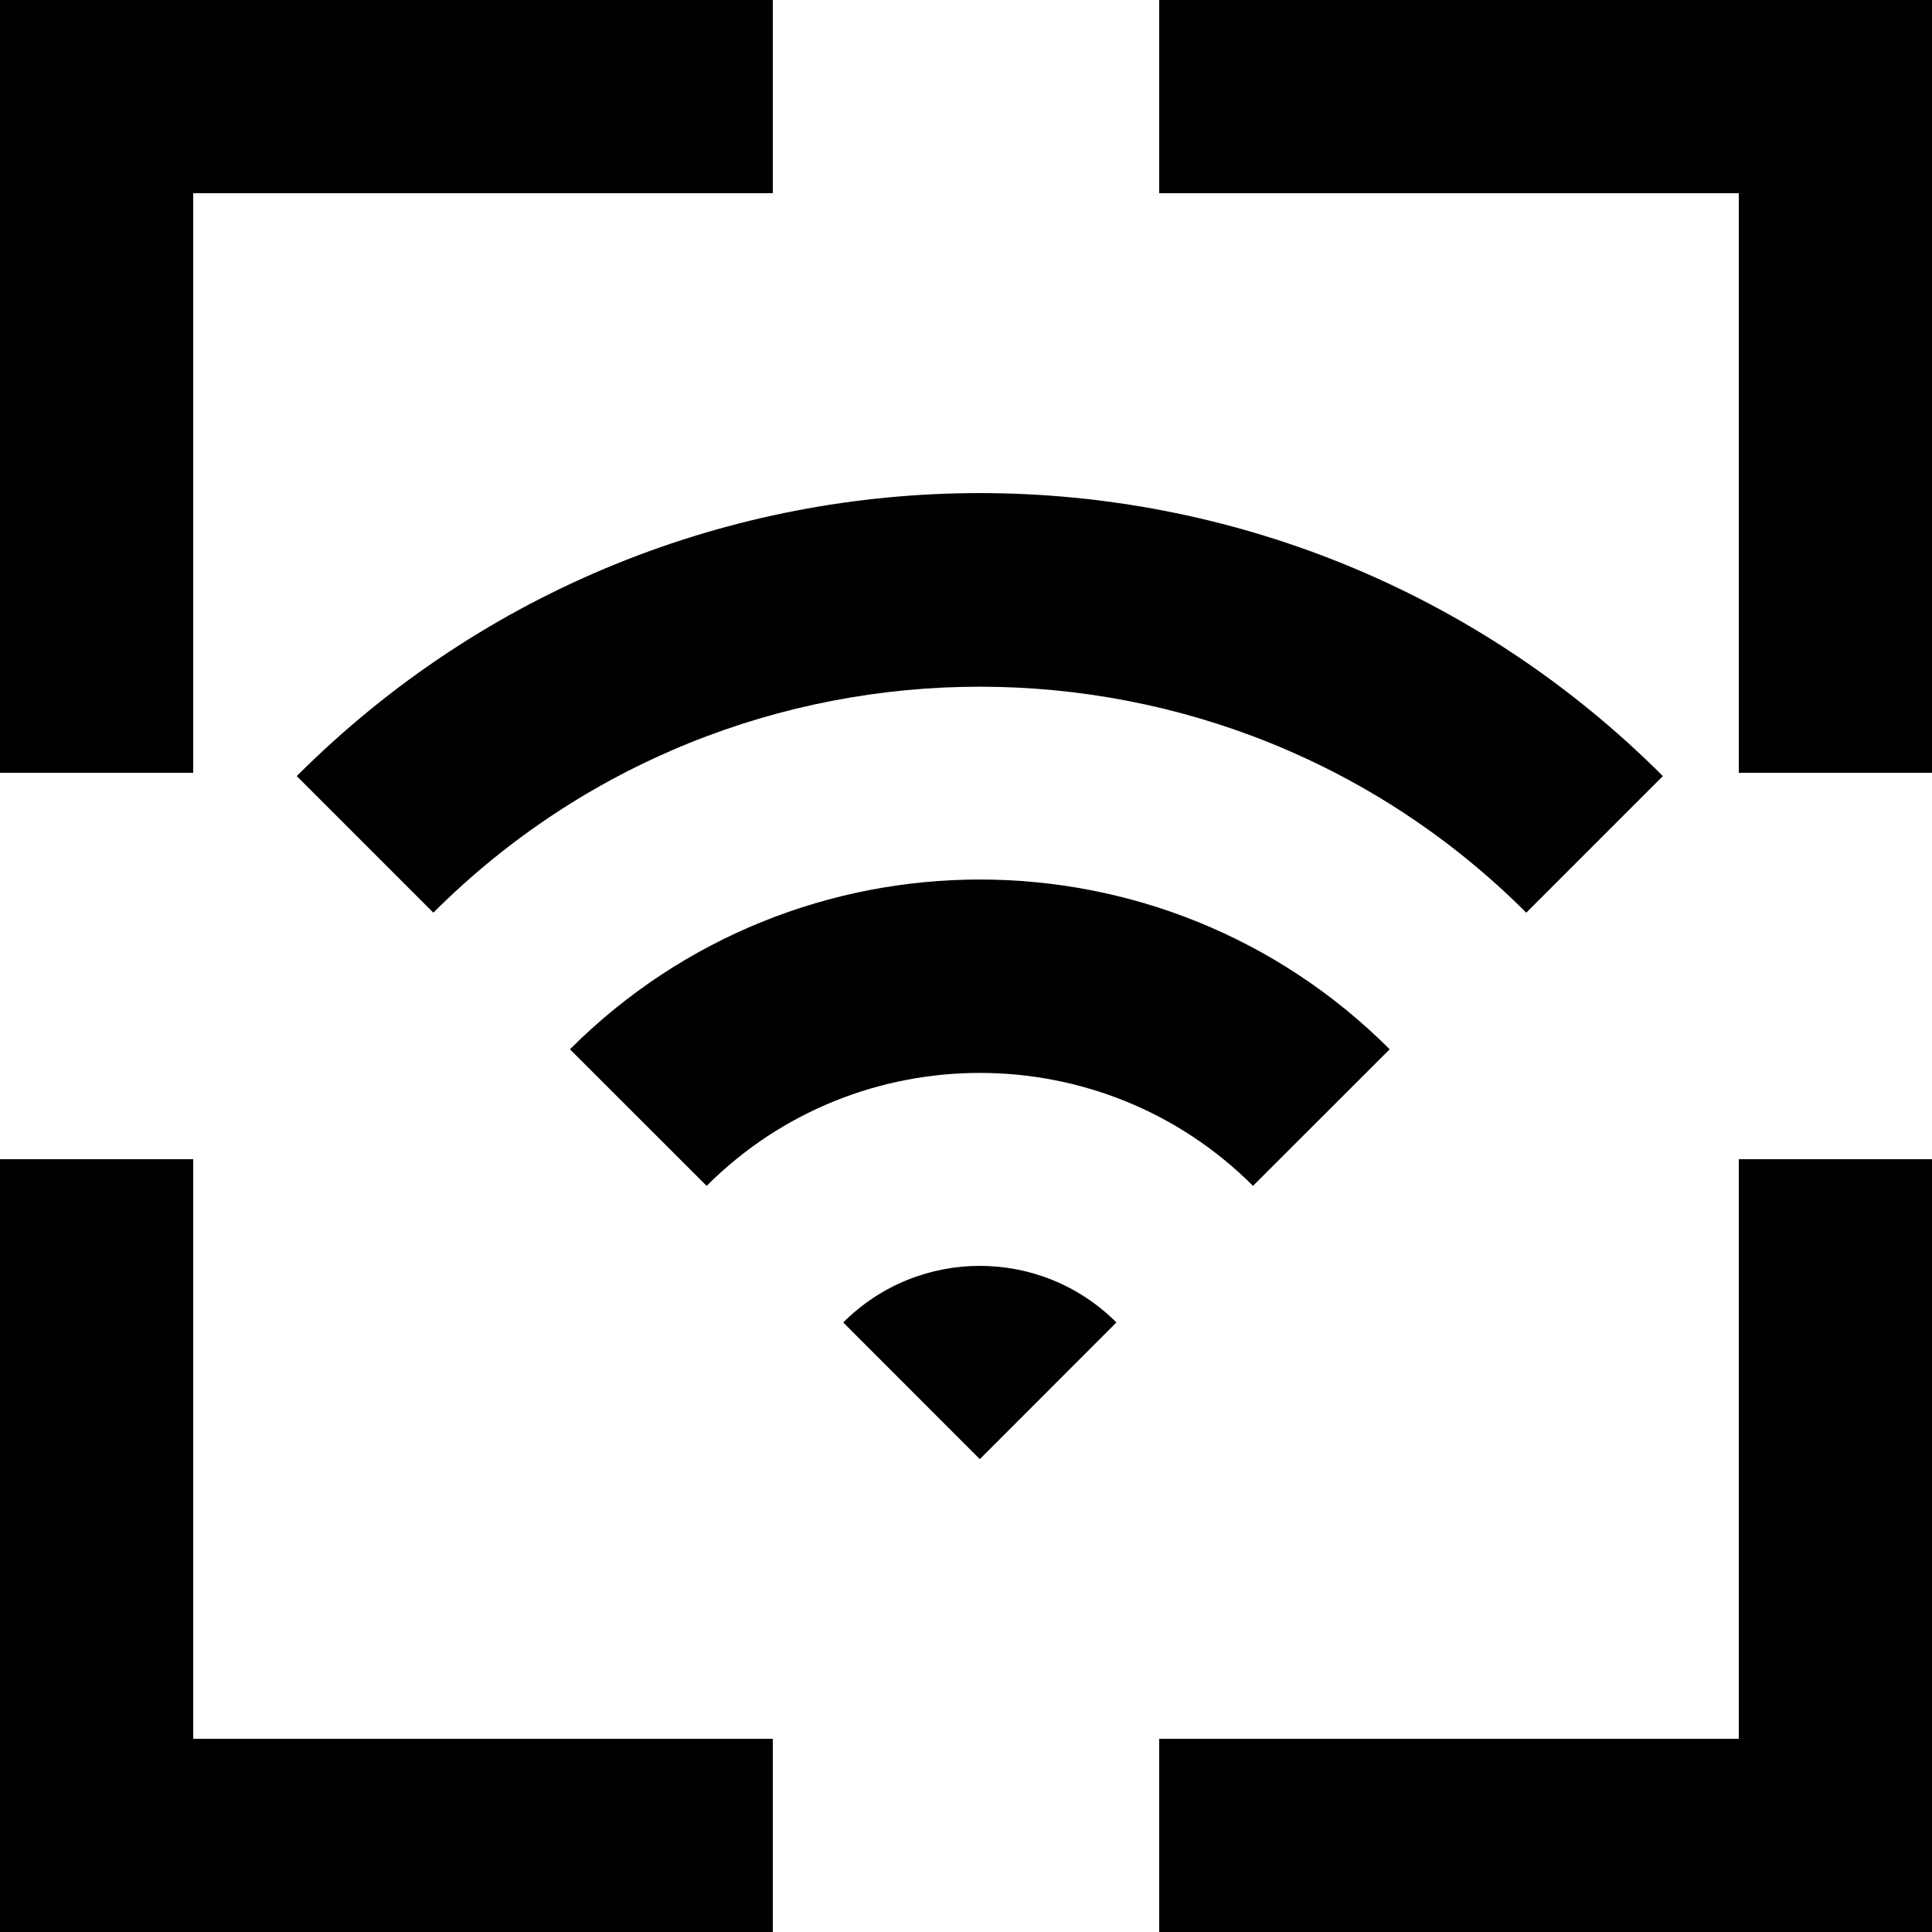 <?xml version="1.0" encoding="UTF-8" standalone="no"?>
<!-- Скачано с сайта svg4.ru / Downloaded from svg4.ru -->
<svg width="800px" height="800px" viewBox="0 0 20 20" version="1.1" xmlns="http://www.w3.org/2000/svg" xmlns:xlink="http://www.w3.org/1999/xlink">
    
    <title>wifi_focus [#1036]</title>
    <desc>Created with Sketch.</desc>
    <defs>

</defs>
    <g id="Page-1" stroke="none" stroke-width="1" fill="none" fill-rule="evenodd">
        <g id="Dribbble-Light-Preview" transform="translate(-140, -3599)" fill="#000000">
            <g id="icons" transform="translate(56, 160)">
                <path d="M96,3439 L96,3441 L102,3441 L102,3447 L104,3447 L104,3439 L96,3439 Z M102,3457 L96,3457 L96,3459 L104,3459 L104,3451 L102,3451 L102,3457 Z M86,3451 L84,3451 L84,3459 L92,3459 L92,3457 L86,3457 L86,3451 Z M86,3441 L92,3441 L92,3439 L84,3439 L84,3447 L86,3447 L86,3441 Z M92.729,3452.69 L94.143,3454.105 L95.557,3452.69 C94.776,3451.909 93.51,3451.909 92.729,3452.69 L92.729,3452.69 Z M89.9,3449.862 L91.315,3451.276 C92.874,3449.717 95.412,3449.717 96.971,3451.276 L98.386,3449.862 C96.042,3447.519 92.244,3447.519 89.9,3449.862 L89.9,3449.862 Z M99.8,3448.448 C96.681,3445.329 91.605,3445.329 88.486,3448.448 L87.072,3447.034 C90.977,3443.128 97.309,3443.128 101.214,3447.034 L99.8,3448.448 Z" id="wifi_focus-[#1036]">

</path>
            </g>
        </g>
    </g>
</svg>
